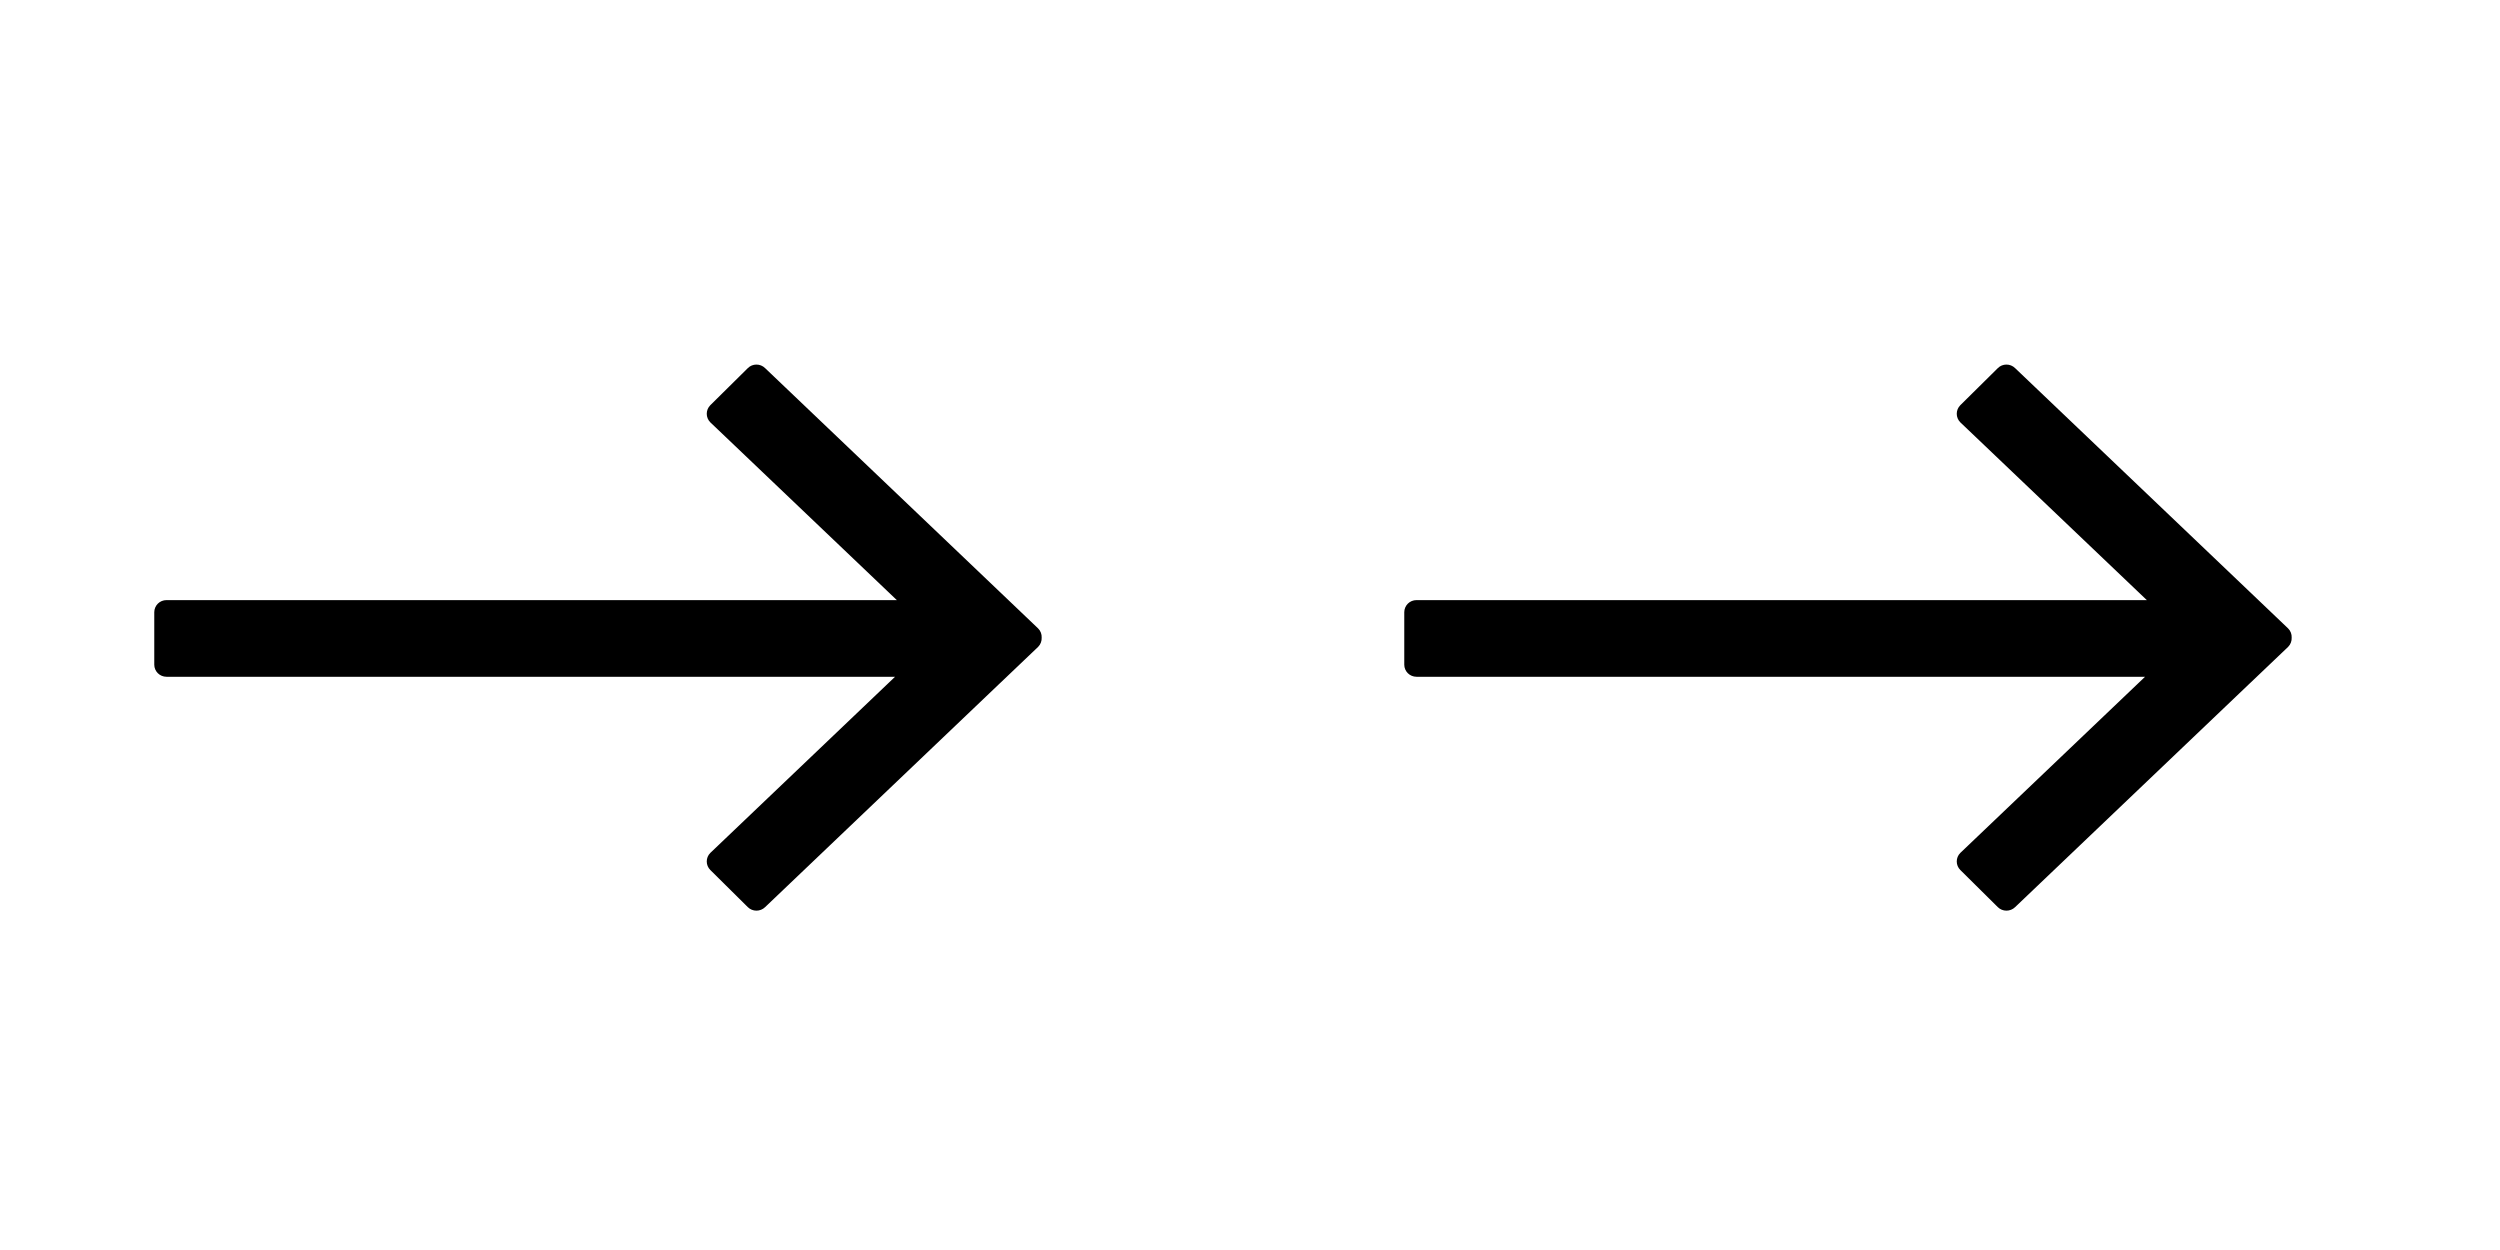 <?xml version="1.0" encoding="utf-8"?>
<svg xmlns="http://www.w3.org/2000/svg" fill="none" height="100%" overflow="visible" preserveAspectRatio="none" style="display: block;" viewBox="0 0 48 24" width="100%">
<g id="Frame 554">
<g id="Group 435">
<g id="Frame 553">
<path d="M3.197 11.522H17.219L13.638 8.109C13.547 8.018 13.547 7.871 13.638 7.78L14.358 7.068C14.449 6.977 14.598 6.977 14.69 7.068L19.197 11.365C19.202 11.369 19.207 11.374 19.212 11.379L19.236 11.402L19.931 12.065C19.981 12.114 20.003 12.178 20 12.242C20.003 12.306 19.981 12.371 19.932 12.42L19.212 13.106C19.208 13.111 19.203 13.115 19.198 13.119L14.69 17.417C14.598 17.507 14.449 17.507 14.358 17.417L13.638 16.704C13.547 16.614 13.547 16.466 13.638 16.376L17.185 12.994H3.197C3.067 12.994 2.962 12.89 2.962 12.762V11.755C2.962 11.626 3.067 11.522 3.197 11.522L3.197 11.522Z" fill="black" id="1"/>
</g>
<g id="Frame 553_2">
<path d="M27.197 11.522H41.219L37.638 8.109C37.547 8.018 37.547 7.871 37.638 7.78L38.358 7.068C38.449 6.977 38.598 6.977 38.69 7.068L43.197 11.365C43.202 11.369 43.207 11.374 43.212 11.379L43.236 11.402L43.931 12.065C43.981 12.114 44.003 12.178 44 12.242C44.003 12.306 43.981 12.371 43.932 12.42L43.212 13.106C43.208 13.111 43.203 13.115 43.198 13.119L38.69 17.417C38.598 17.507 38.449 17.507 38.358 17.417L37.638 16.704C37.547 16.614 37.547 16.466 37.638 16.376L41.185 12.994H27.197C27.067 12.994 26.962 12.89 26.962 12.762V11.755C26.962 11.626 27.067 11.522 27.197 11.522L27.197 11.522Z" fill="black" id="1_2"/>
</g>
</g>
</g>
</svg>